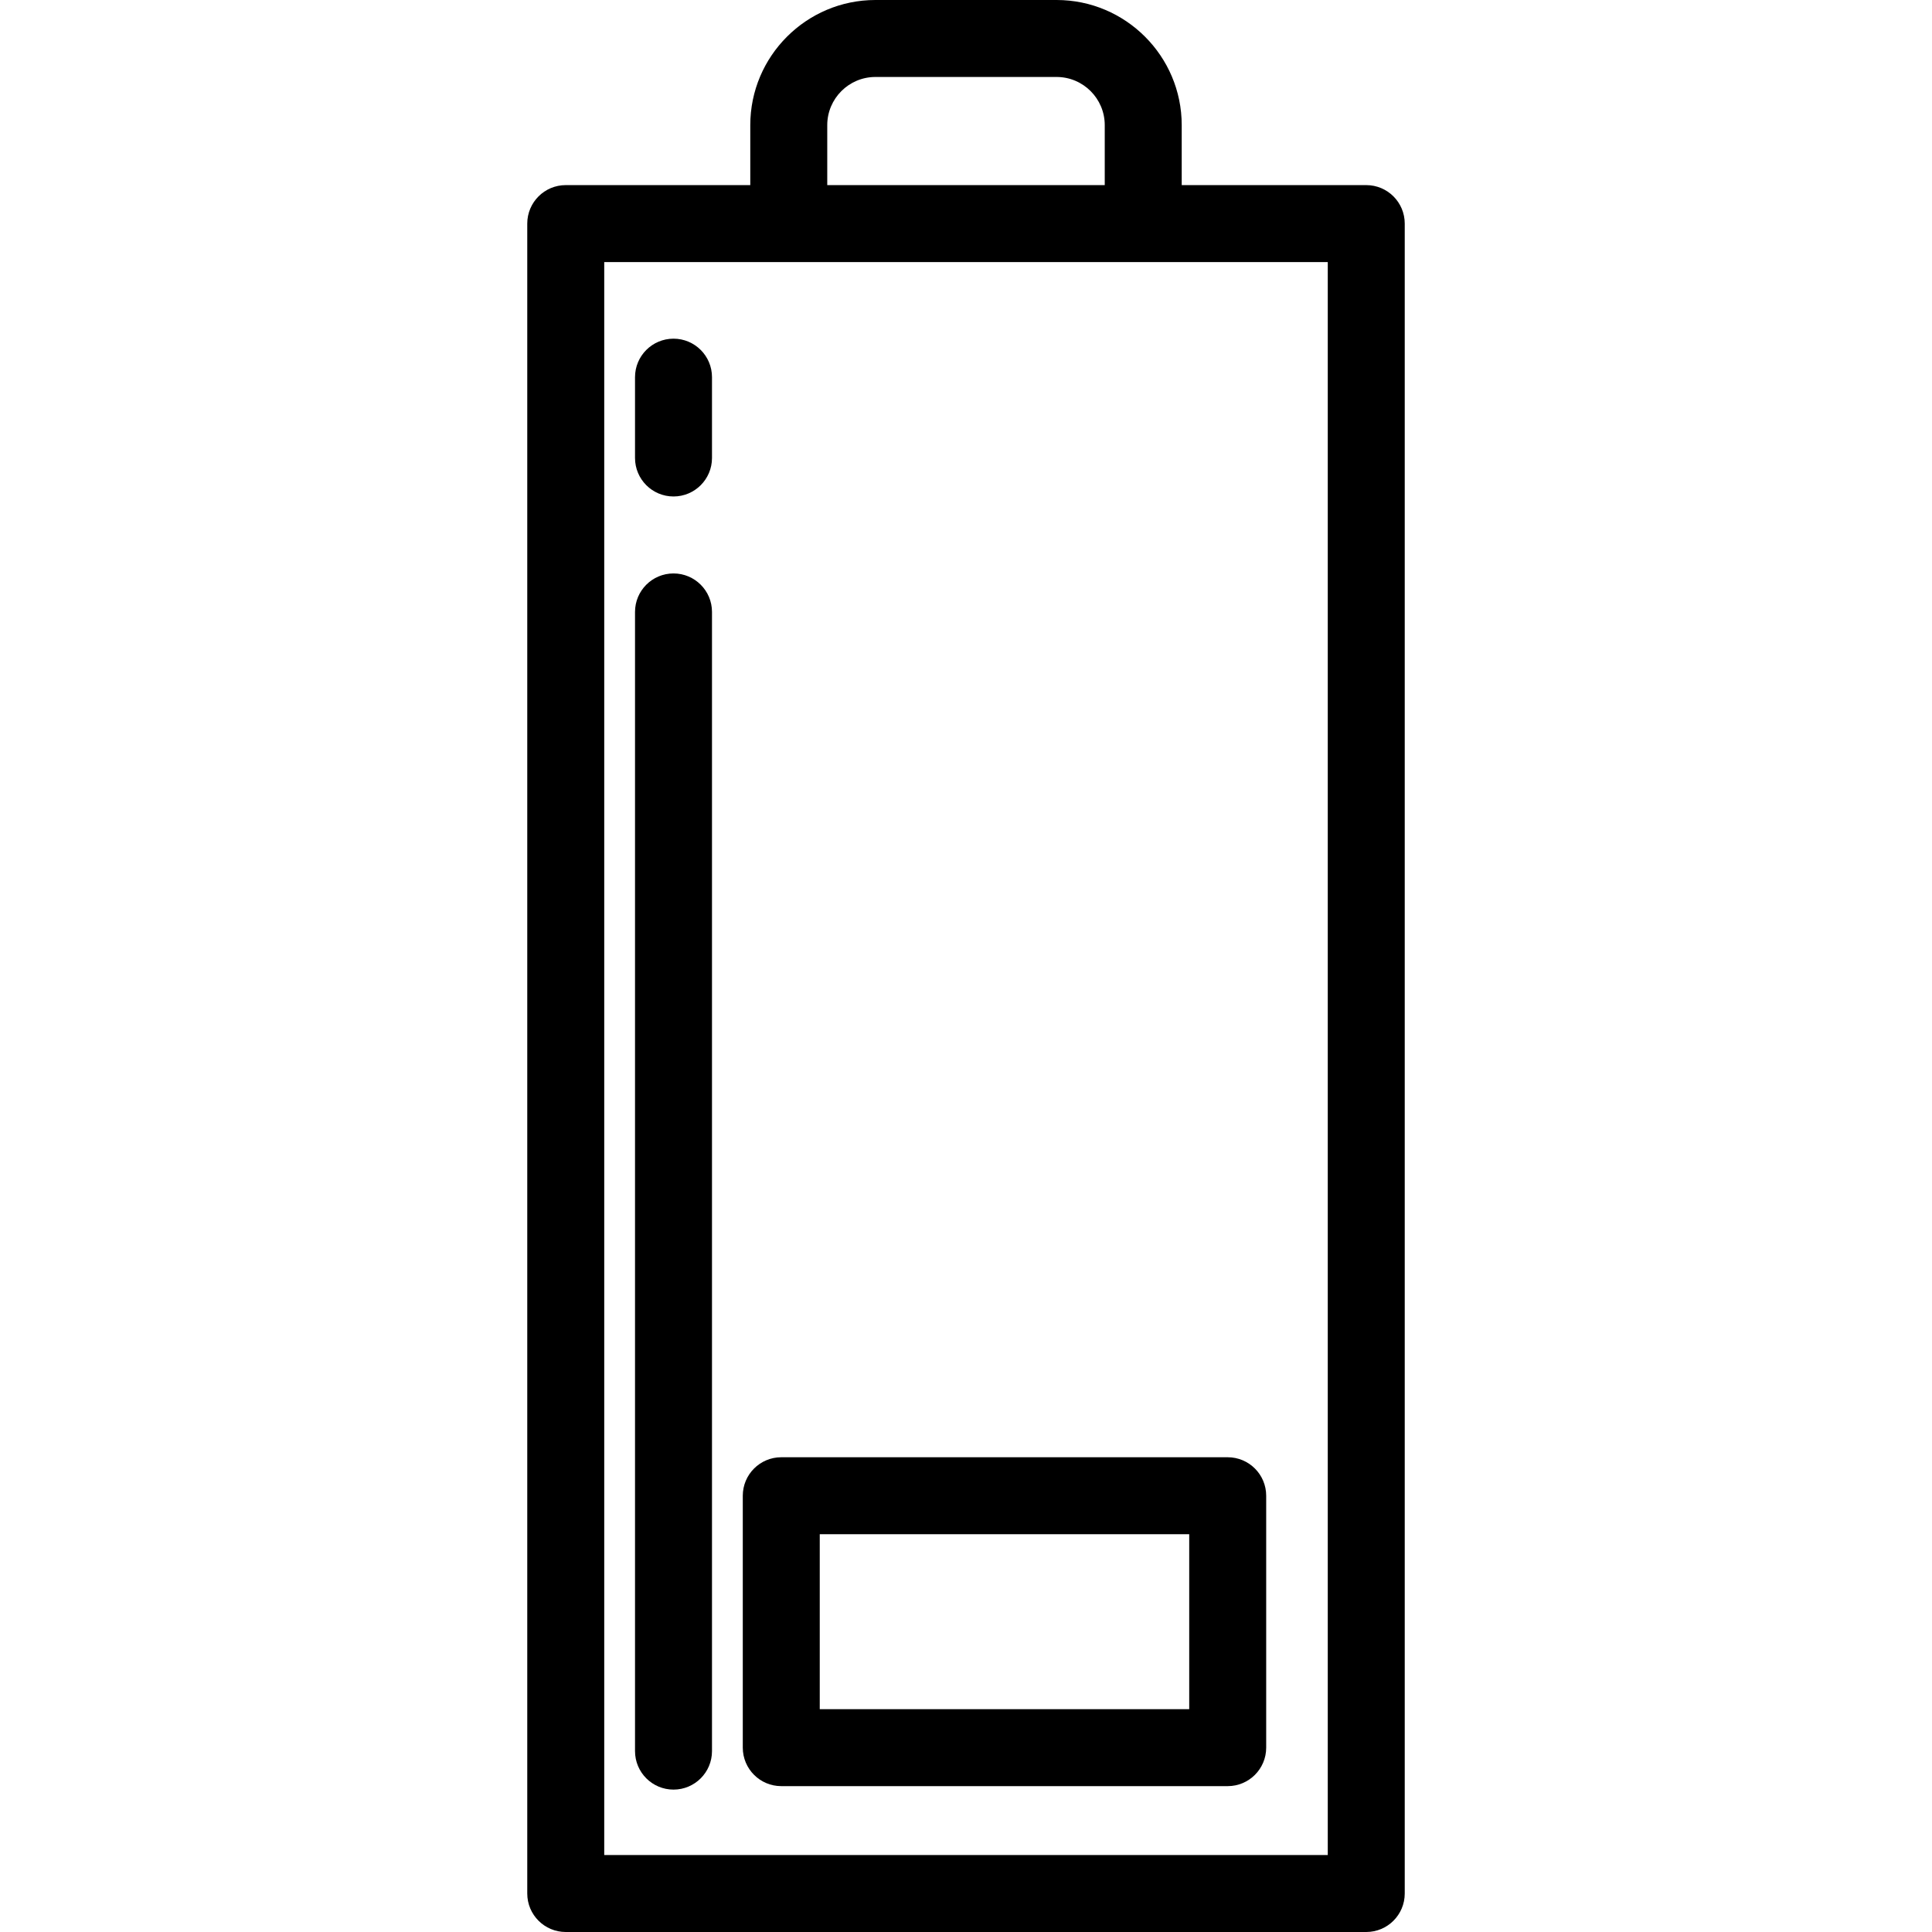 <?xml version="1.0" encoding="iso-8859-1"?>
<!-- Generator: Adobe Illustrator 19.0.0, SVG Export Plug-In . SVG Version: 6.00 Build 0)  -->
<svg version="1.1" id="Layer_1" xmlns="http://www.w3.org/2000/svg" xmlns:xlink="http://www.w3.org/1999/xlink" x="0px" y="0px"
	 viewBox="0 0 502 502" style="enable-background:new 0 0 502 502;" xml:space="preserve">
<g>
	<g>
		<g>
			<path d="M355,48.098h-47.949V32.514C307.051,14.586,292.465,0,274.537,0h-47.074c-17.928,0-32.514,14.586-32.514,32.514v15.584
				H147c-5.522,0-10,4.478-10,10V492c0,5.522,4.478,10,10,10h208c5.522,0,10-4.478,10-10V58.098
				C365,52.575,360.522,48.098,355,48.098z M214.949,32.514c0-6.9,5.613-12.514,12.514-12.514h47.074
				c6.9,0,12.514,5.613,12.514,12.514v15.584h-72.102V32.514z M345,482H157V68.098h188V482z"/>
			<path d="M203,464.098h116c5.522,0,10-4.478,10-10v-65.454c0-5.522-4.478-10-10-10H203c-5.522,0-10,4.478-10,10v65.454
				C193,459.62,197.478,464.098,203,464.098z M213,398.644h96v45.454h-96V398.644z"/>
			<path d="M175,465c5.522,0,10-4.478,10-10V159c0-5.522-4.478-10-10-10c-5.522,0-10,4.478-10,10v296
				C165,460.522,169.478,465,175,465z"/>
			<path d="M175,129c5.522,0,10-4.478,10-10V98c0-5.522-4.478-10-10-10c-5.522,0-10,4.478-10,10v21C165,124.522,169.478,129,175,129
				z"/>
		</g>
	</g>
</g>
<g>
</g>
<g>
</g>
<g>
</g>
<g>
</g>
<g>
</g>
<g>
</g>
<g>
</g>
<g>
</g>
<g>
</g>
<g>
</g>
<g>
</g>
<g>
</g>
<g>
</g>
<g>
</g>
<g>
</g>
</svg>
